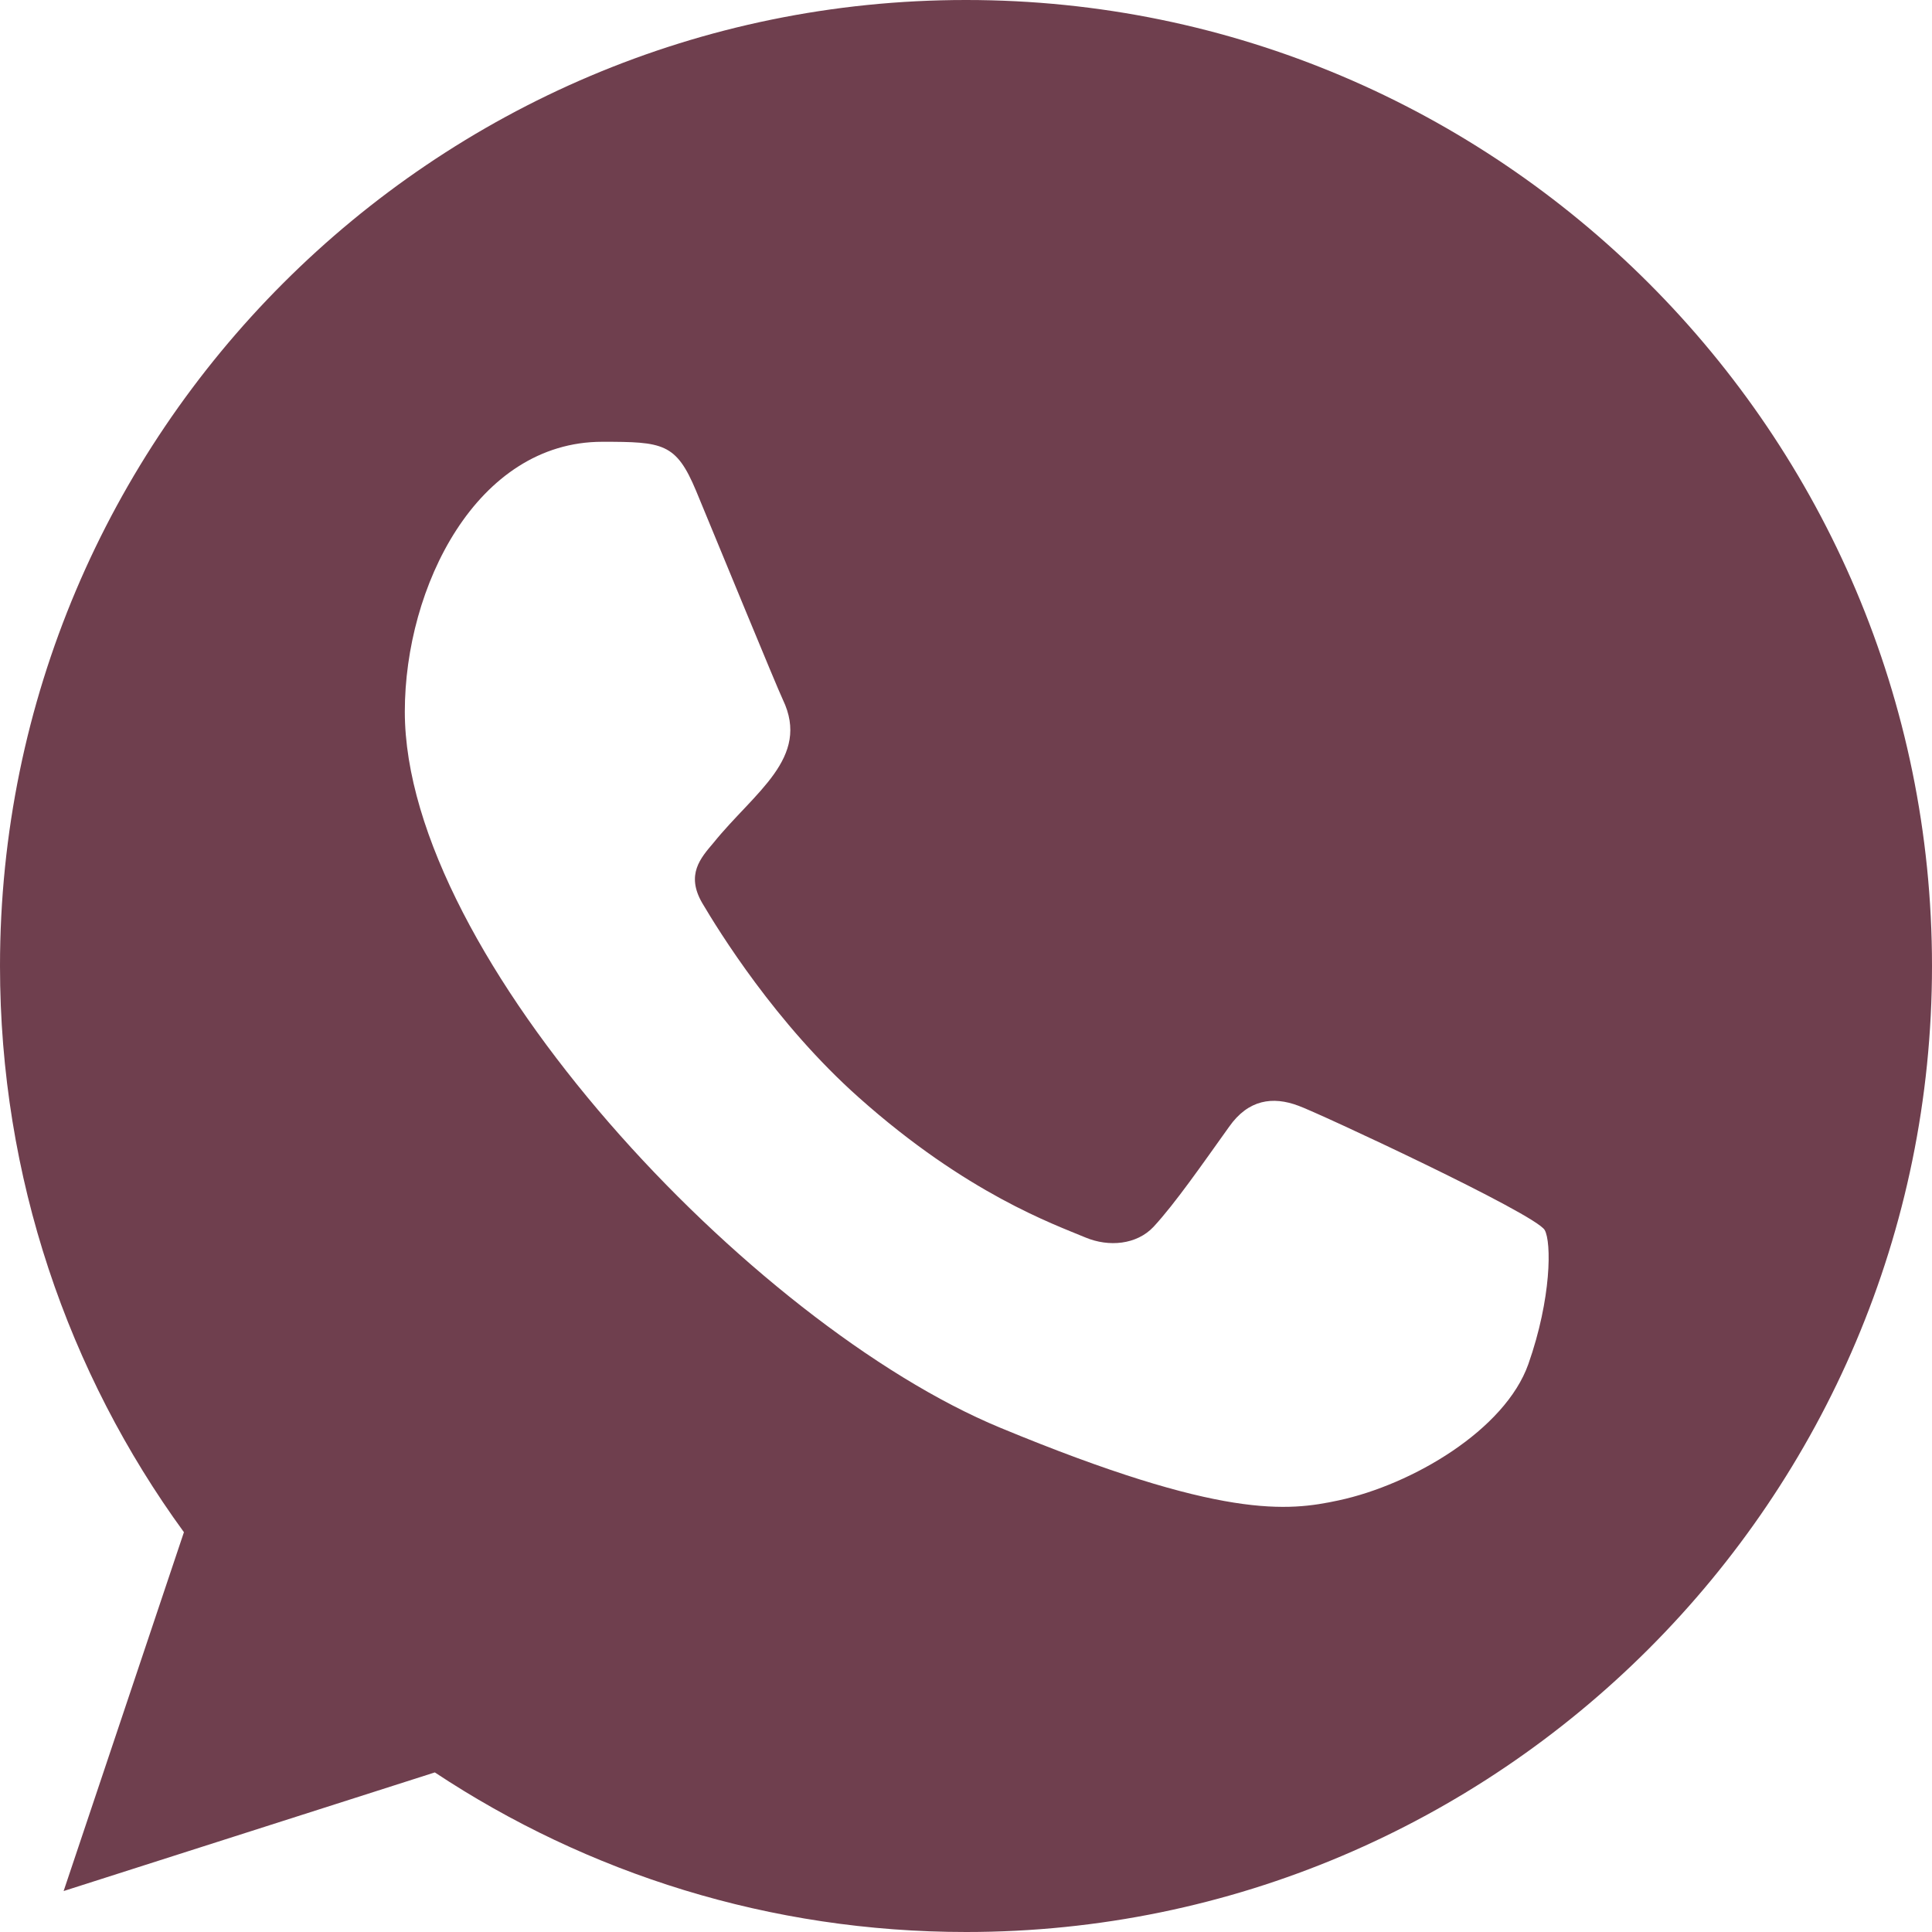 <?xml version="1.0" encoding="UTF-8"?> <svg xmlns="http://www.w3.org/2000/svg" width="15" height="15" viewBox="0 0 15 15" fill="none"> <path fill-rule="evenodd" clip-rule="evenodd" d="M11.866 10.591C11.685 11.102 10.966 11.526 10.393 11.649C10.001 11.733 9.49 11.799 7.766 11.085C5.83 10.283 3.143 7.426 3.143 5.525C3.143 4.557 3.7 3.43 4.676 3.43C5.146 3.43 5.249 3.439 5.404 3.81C5.585 4.246 6.026 5.322 6.078 5.432C6.295 5.885 5.857 6.15 5.54 6.543C5.439 6.662 5.324 6.79 5.452 7.011C5.58 7.227 6.021 7.946 6.669 8.522C7.506 9.268 8.185 9.506 8.428 9.608C8.608 9.683 8.825 9.665 8.957 9.524C9.124 9.343 9.332 9.043 9.543 8.748C9.692 8.536 9.882 8.51 10.081 8.585C10.215 8.631 11.921 9.424 11.993 9.55C12.046 9.643 12.046 10.079 11.866 10.591ZM7.502 0H7.498C3.363 0 0 3.364 0 7.5C0 9.14 0.529 10.662 1.428 11.896L0.494 14.682L3.376 13.761C4.562 14.546 5.977 15 7.502 15C11.636 15 15 11.636 15 7.5C15 3.364 11.636 0 7.502 0Z" fill="#6F3F4E"></path> </svg> 